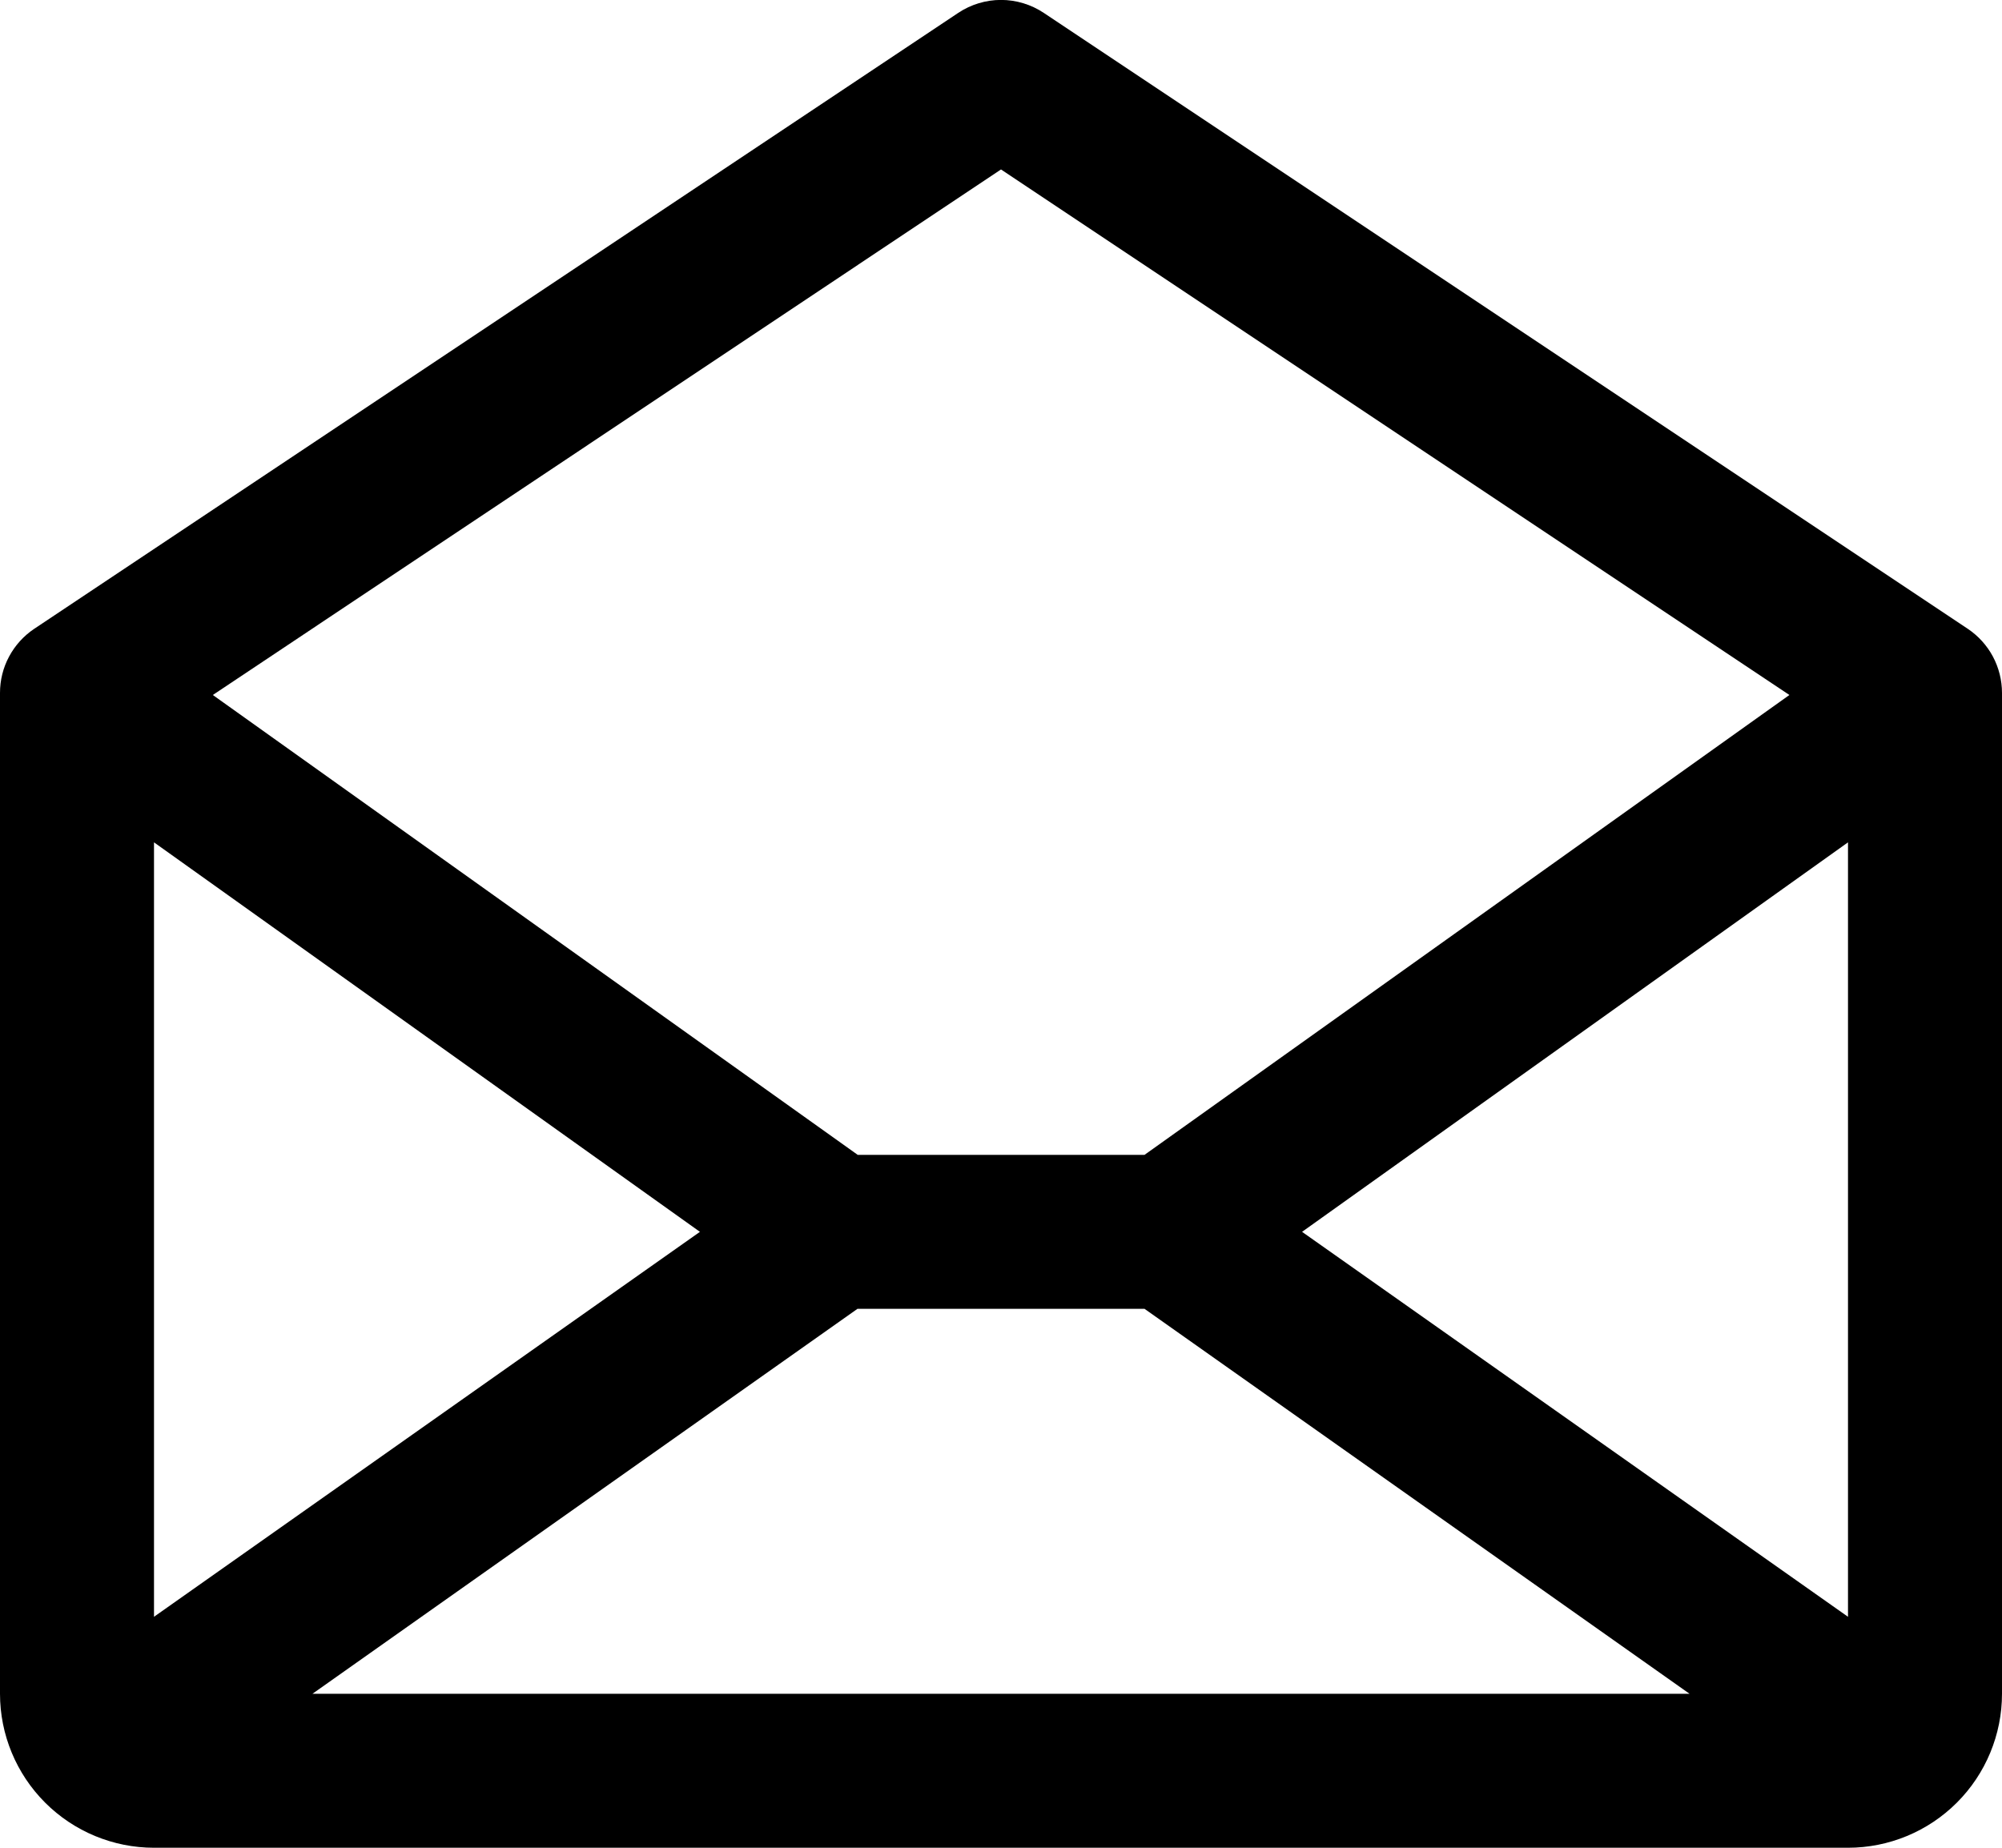 <svg xmlns="http://www.w3.org/2000/svg" width="26" height="24" viewBox="0 0 26 24" fill="none"><path d="M25.555 8.167L13.555 0.167C13.391 0.058 13.197 -0.001 13 -0.001C12.803 -0.001 12.609 0.058 12.445 0.167L0.445 8.167C0.308 8.259 0.196 8.382 0.118 8.528C0.04 8.673 -0 8.835 2.10981e-07 9V22C2.10981e-07 22.53 0.211 23.039 0.586 23.414C0.961 23.789 1.47 24 2 24H24C24.53 24 25.039 23.789 25.414 23.414C25.789 23.039 26 22.53 26 22V9C26 8.835 25.959 8.673 25.882 8.528C25.804 8.382 25.692 8.259 25.555 8.167ZM9.09 16L2 21V10.941L9.09 16ZM11.136 17H14.864L21.942 22H4.058L11.136 17ZM16.91 16L24 10.941V21L16.91 16ZM13 2.201L23.239 9.027L14.864 15H11.139L2.764 9.027L13 2.201Z" fill="black"></path></svg>